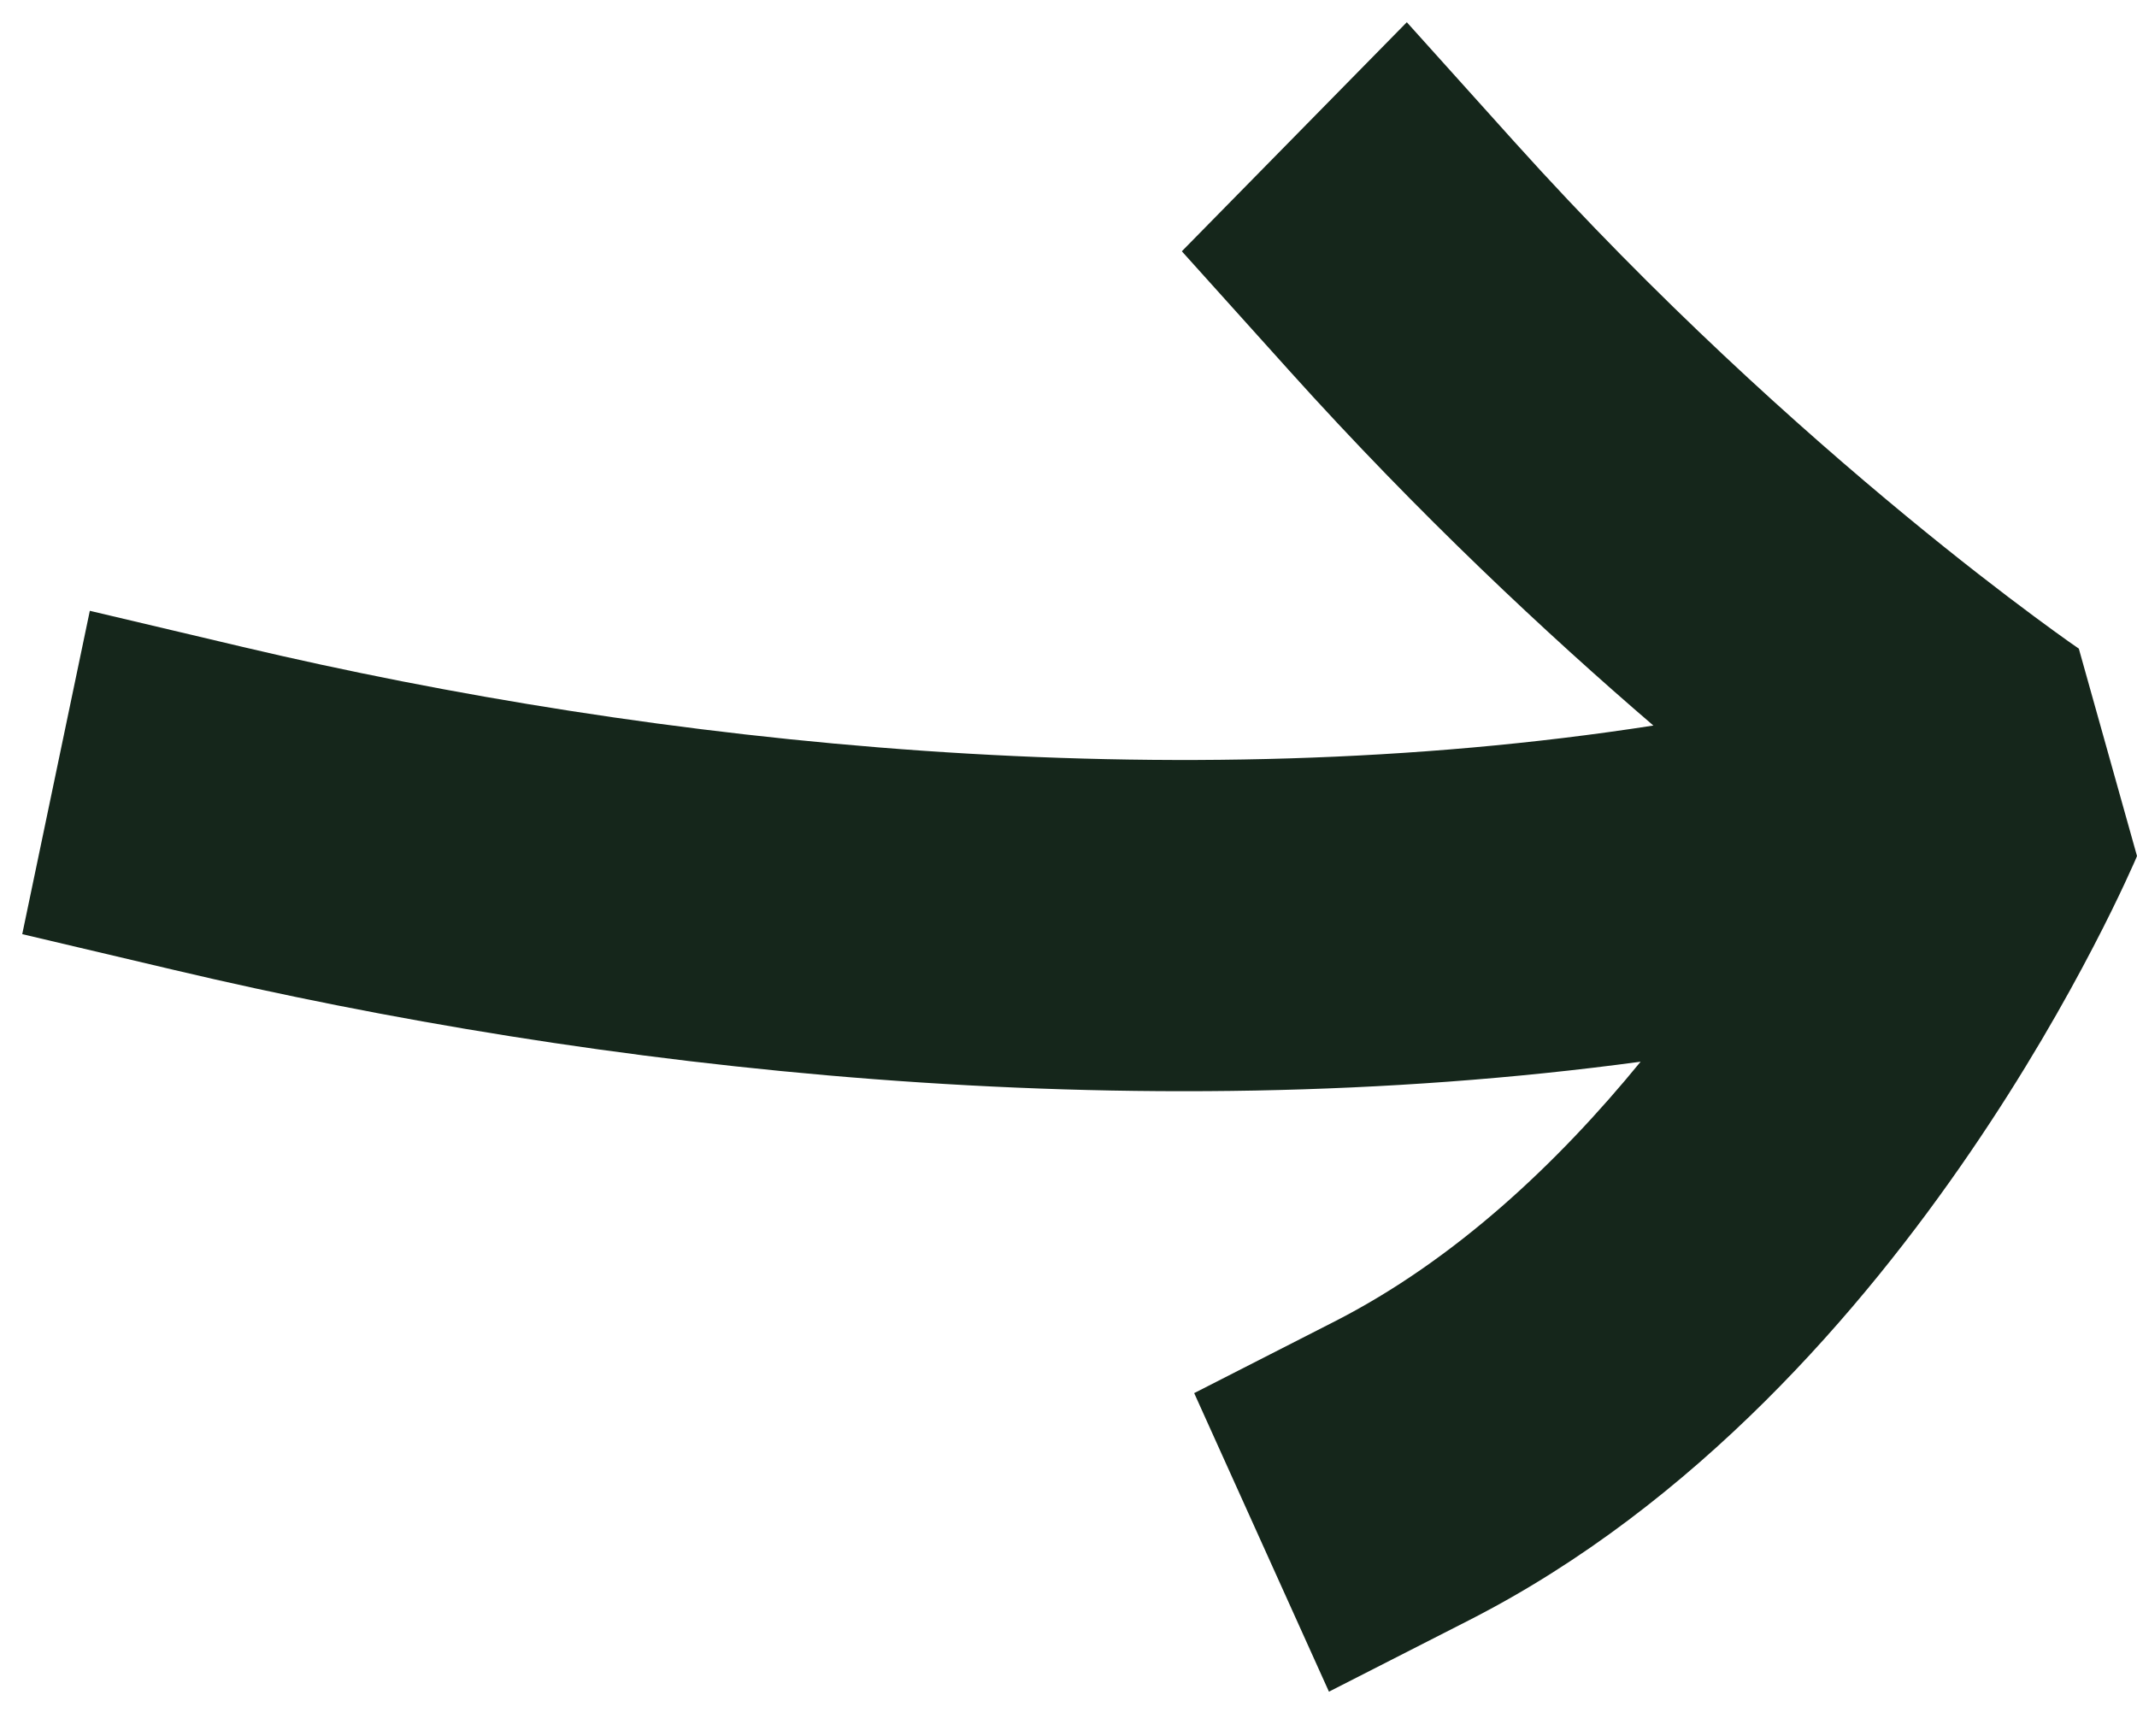 <svg width="32" height="26" viewBox="0 0 32 26" fill="none" xmlns="http://www.w3.org/2000/svg">
<path id="Union" fill-rule="evenodd" clip-rule="evenodd" d="M19.985 19.789L17.882 20.862L19.9 25.333L22.002 24.261C25.403 22.526 27.898 19.604 29.5 17.259C30.314 16.069 30.929 14.98 31.343 14.184C31.551 13.785 31.71 13.456 31.819 13.222C31.874 13.104 31.916 13.01 31.947 12.942L31.983 12.86L31.994 12.834L31.997 12.825L32 12.819L31.129 9.714L31.126 9.711L31.097 9.691C31.07 9.672 31.027 9.642 30.968 9.601C30.852 9.518 30.676 9.392 30.449 9.223C29.993 8.885 29.334 8.38 28.538 7.723C26.942 6.406 24.813 4.496 22.678 2.125L21.066 0.333L17.697 3.763L19.309 5.554C21.248 7.708 23.172 9.503 24.758 10.865C17.593 11.978 9.844 11.155 3.622 9.685L1.345 9.147L0.333 13.989L2.61 14.526C8.934 16.021 16.918 16.933 24.567 15.899C23.326 17.418 21.786 18.87 19.985 19.789Z" fill="#15261B"/>
</svg>
